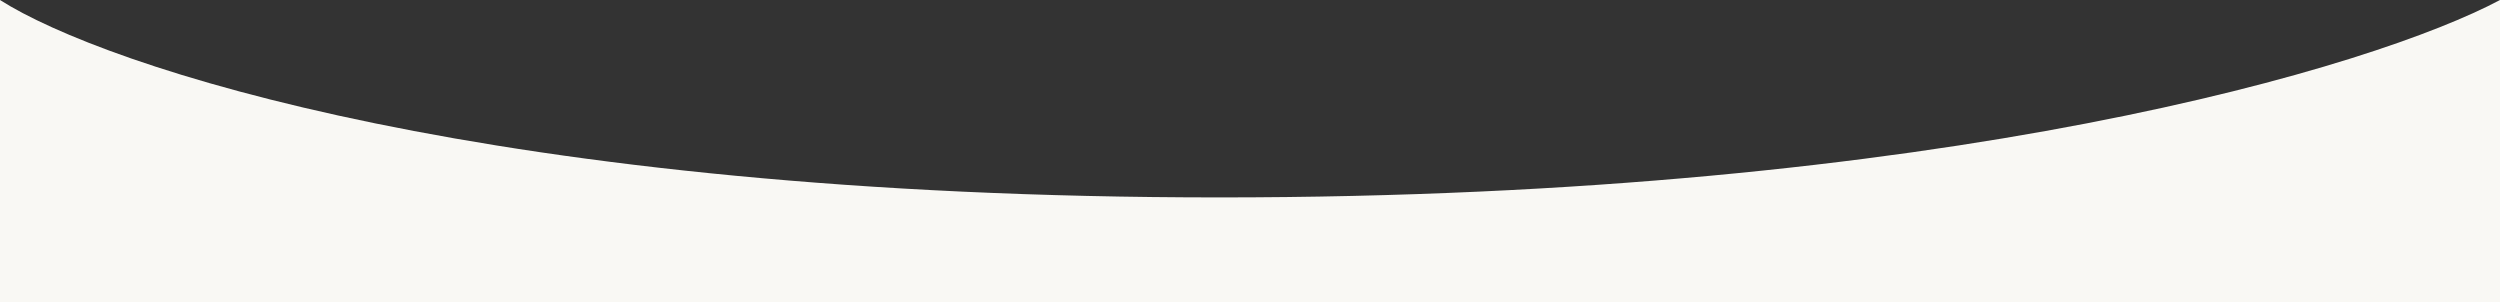 <?xml version="1.0" encoding="UTF-8"?> <svg xmlns="http://www.w3.org/2000/svg" width="4202" height="508" viewBox="0 0 4202 508" fill="none"><rect x="0" y="0" width="4202" height="508" fill="#333333" stroke="none"/> <path d="M0 508V0C173.169 110.609 825.557 331.827 2049.76 331.827C3273.96 331.827 3994.67 110.609 4202 0V508H0Z" fill="#F9F8F4"></path> </svg> 